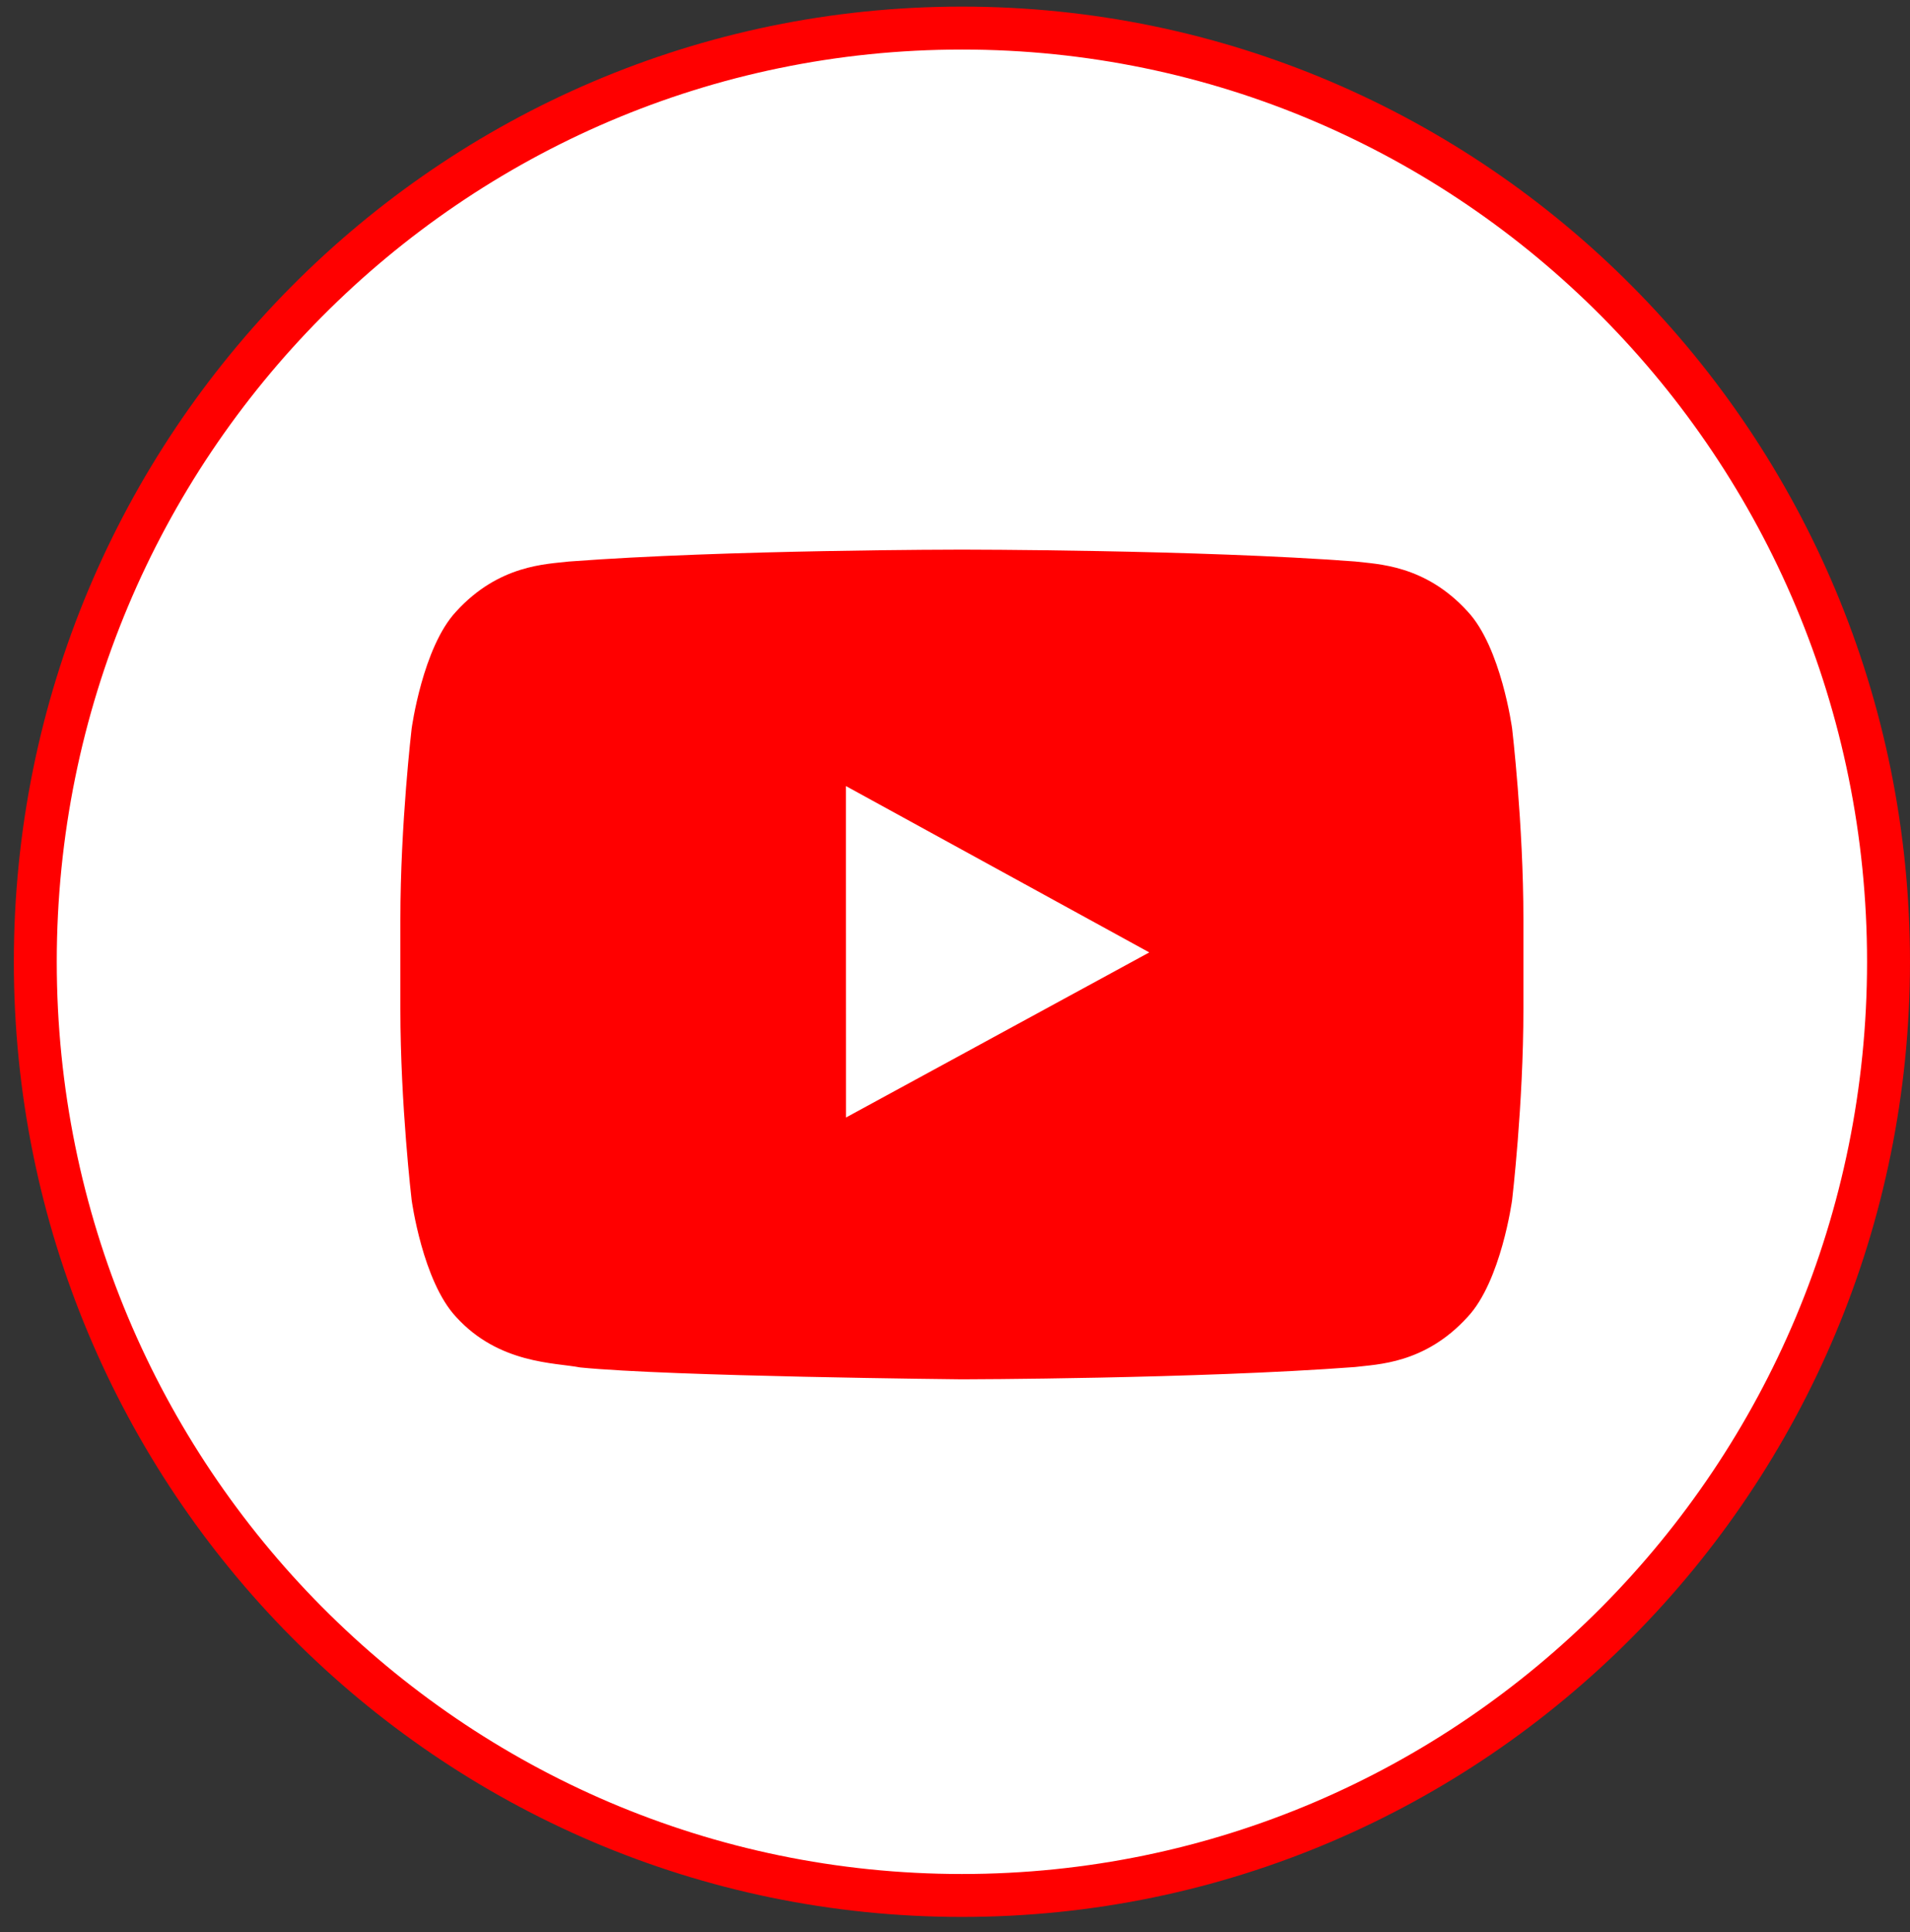 <svg xmlns="http://www.w3.org/2000/svg" width="89" height="90" viewBox="0 0 89 90" fill="none">
				  <rect x="0" y="0" width="89" height="90" fill="#333333" stroke="none"/>
				  <path d="M87.999 44.802C87.999 68.829 68.662 88.295 44.823 88.295C20.982 88.295 1.645 68.829 1.645 44.802C1.645 20.775 20.982 1.308 44.823 1.308C68.662 1.308 87.999 20.775 87.999 44.802Z" fill="white" stroke="#FF0000" stroke-width="2"/>
				  <path d="M53.554 44.365L39.421 52.056L39.418 40.216V36.617L45.792 40.111L53.554 44.366L53.554 44.365ZM70.46 33.939C70.46 33.939 69.951 30.149 68.384 28.482C66.393 26.295 64.162 26.282 63.143 26.155C55.815 25.603 44.835 25.603 44.835 25.603H44.81C44.81 25.603 33.822 25.603 26.502 26.158C25.479 26.282 23.252 26.296 21.258 28.483C19.693 30.15 19.181 33.941 19.181 33.941C19.181 33.941 18.656 38.386 18.656 42.834V47.001C18.656 51.452 19.181 55.898 19.181 55.898C19.181 55.898 19.692 59.686 21.258 61.352C23.252 63.541 25.869 63.471 27.03 63.698C31.218 64.119 44.822 64.252 44.822 64.252C44.822 64.252 55.815 64.232 63.142 63.679C64.161 63.55 66.392 63.54 68.383 61.349C69.95 59.683 70.46 55.897 70.46 55.897C70.46 55.897 70.986 51.451 70.986 47V42.833C70.986 38.385 70.46 33.938 70.46 33.938L70.46 33.939Z" fill="#FF0000"/>
				</svg>